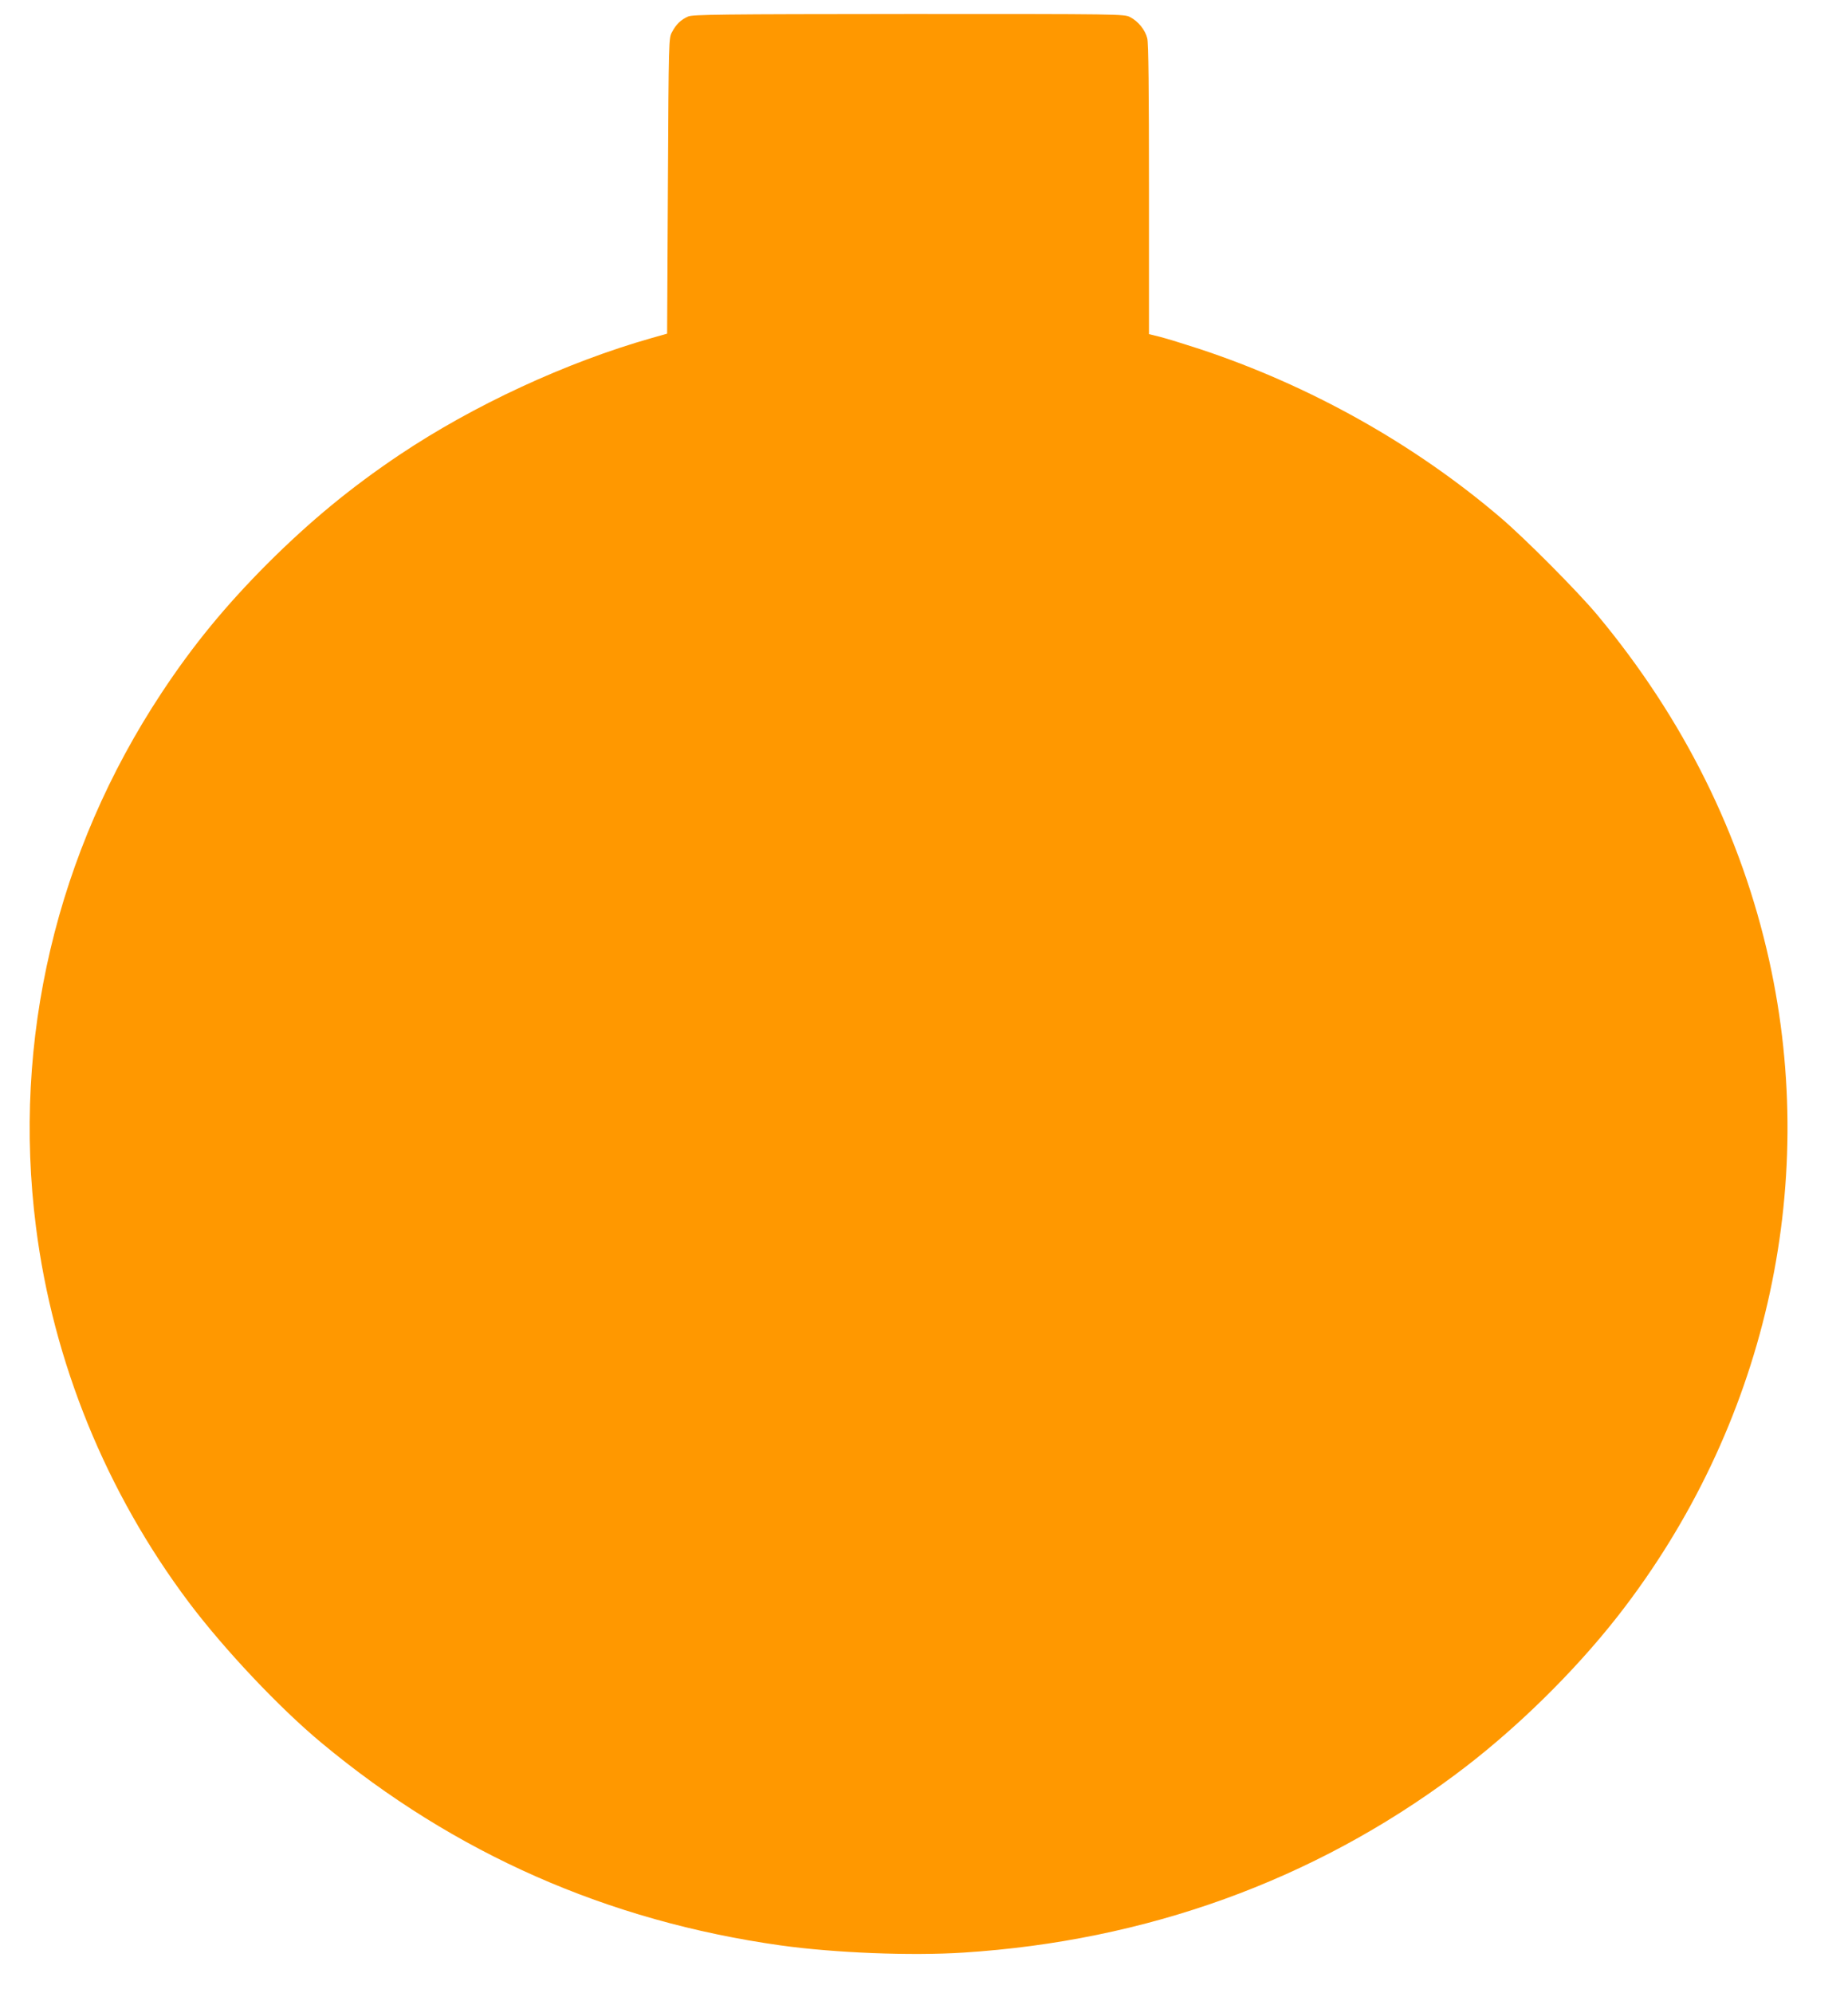 <?xml version="1.0" standalone="no"?>
<!DOCTYPE svg PUBLIC "-//W3C//DTD SVG 20010904//EN"
 "http://www.w3.org/TR/2001/REC-SVG-20010904/DTD/svg10.dtd">
<svg version="1.0" xmlns="http://www.w3.org/2000/svg"
 width="1187pt" height="1280pt" viewBox="0 0 1187 1280"
 preserveAspectRatio="xMidYMid meet">
<g transform="translate(0,1280) scale(0.1,-0.1)"
fill="#ff9800" stroke="none">
<path d="M4420 12694 c-46 -20 -77 -50 -103 -99 -22 -40 -22 -41 -27 -989 l-5
-949 -99 -28 c-549 -156 -1145 -432 -1621 -751 -311 -209 -571 -423 -846 -697
-272 -273 -479 -525 -681 -831 -676 -1023 -960 -2230 -807 -3430 110 -868 451
-1705 983 -2413 226 -300 580 -676 851 -901 854 -711 1839 -1145 2950 -1301
345 -48 836 -68 1175 -46 1172 75 2244 462 3155 1141 379 281 764 658 1052
1027 937 1204 1291 2740 967 4203 -179 808 -551 1556 -1104 2220 -126 151
-462 489 -620 624 -556 475 -1228 851 -1936 1085 -98 32 -212 67 -251 77 l-73
18 0 929 c0 636 -3 942 -11 971 -13 54 -59 110 -110 136 -37 20 -64 20 -1421
20 -1213 -1 -1387 -3 -1418 -16z"/>
</g>
</svg>
